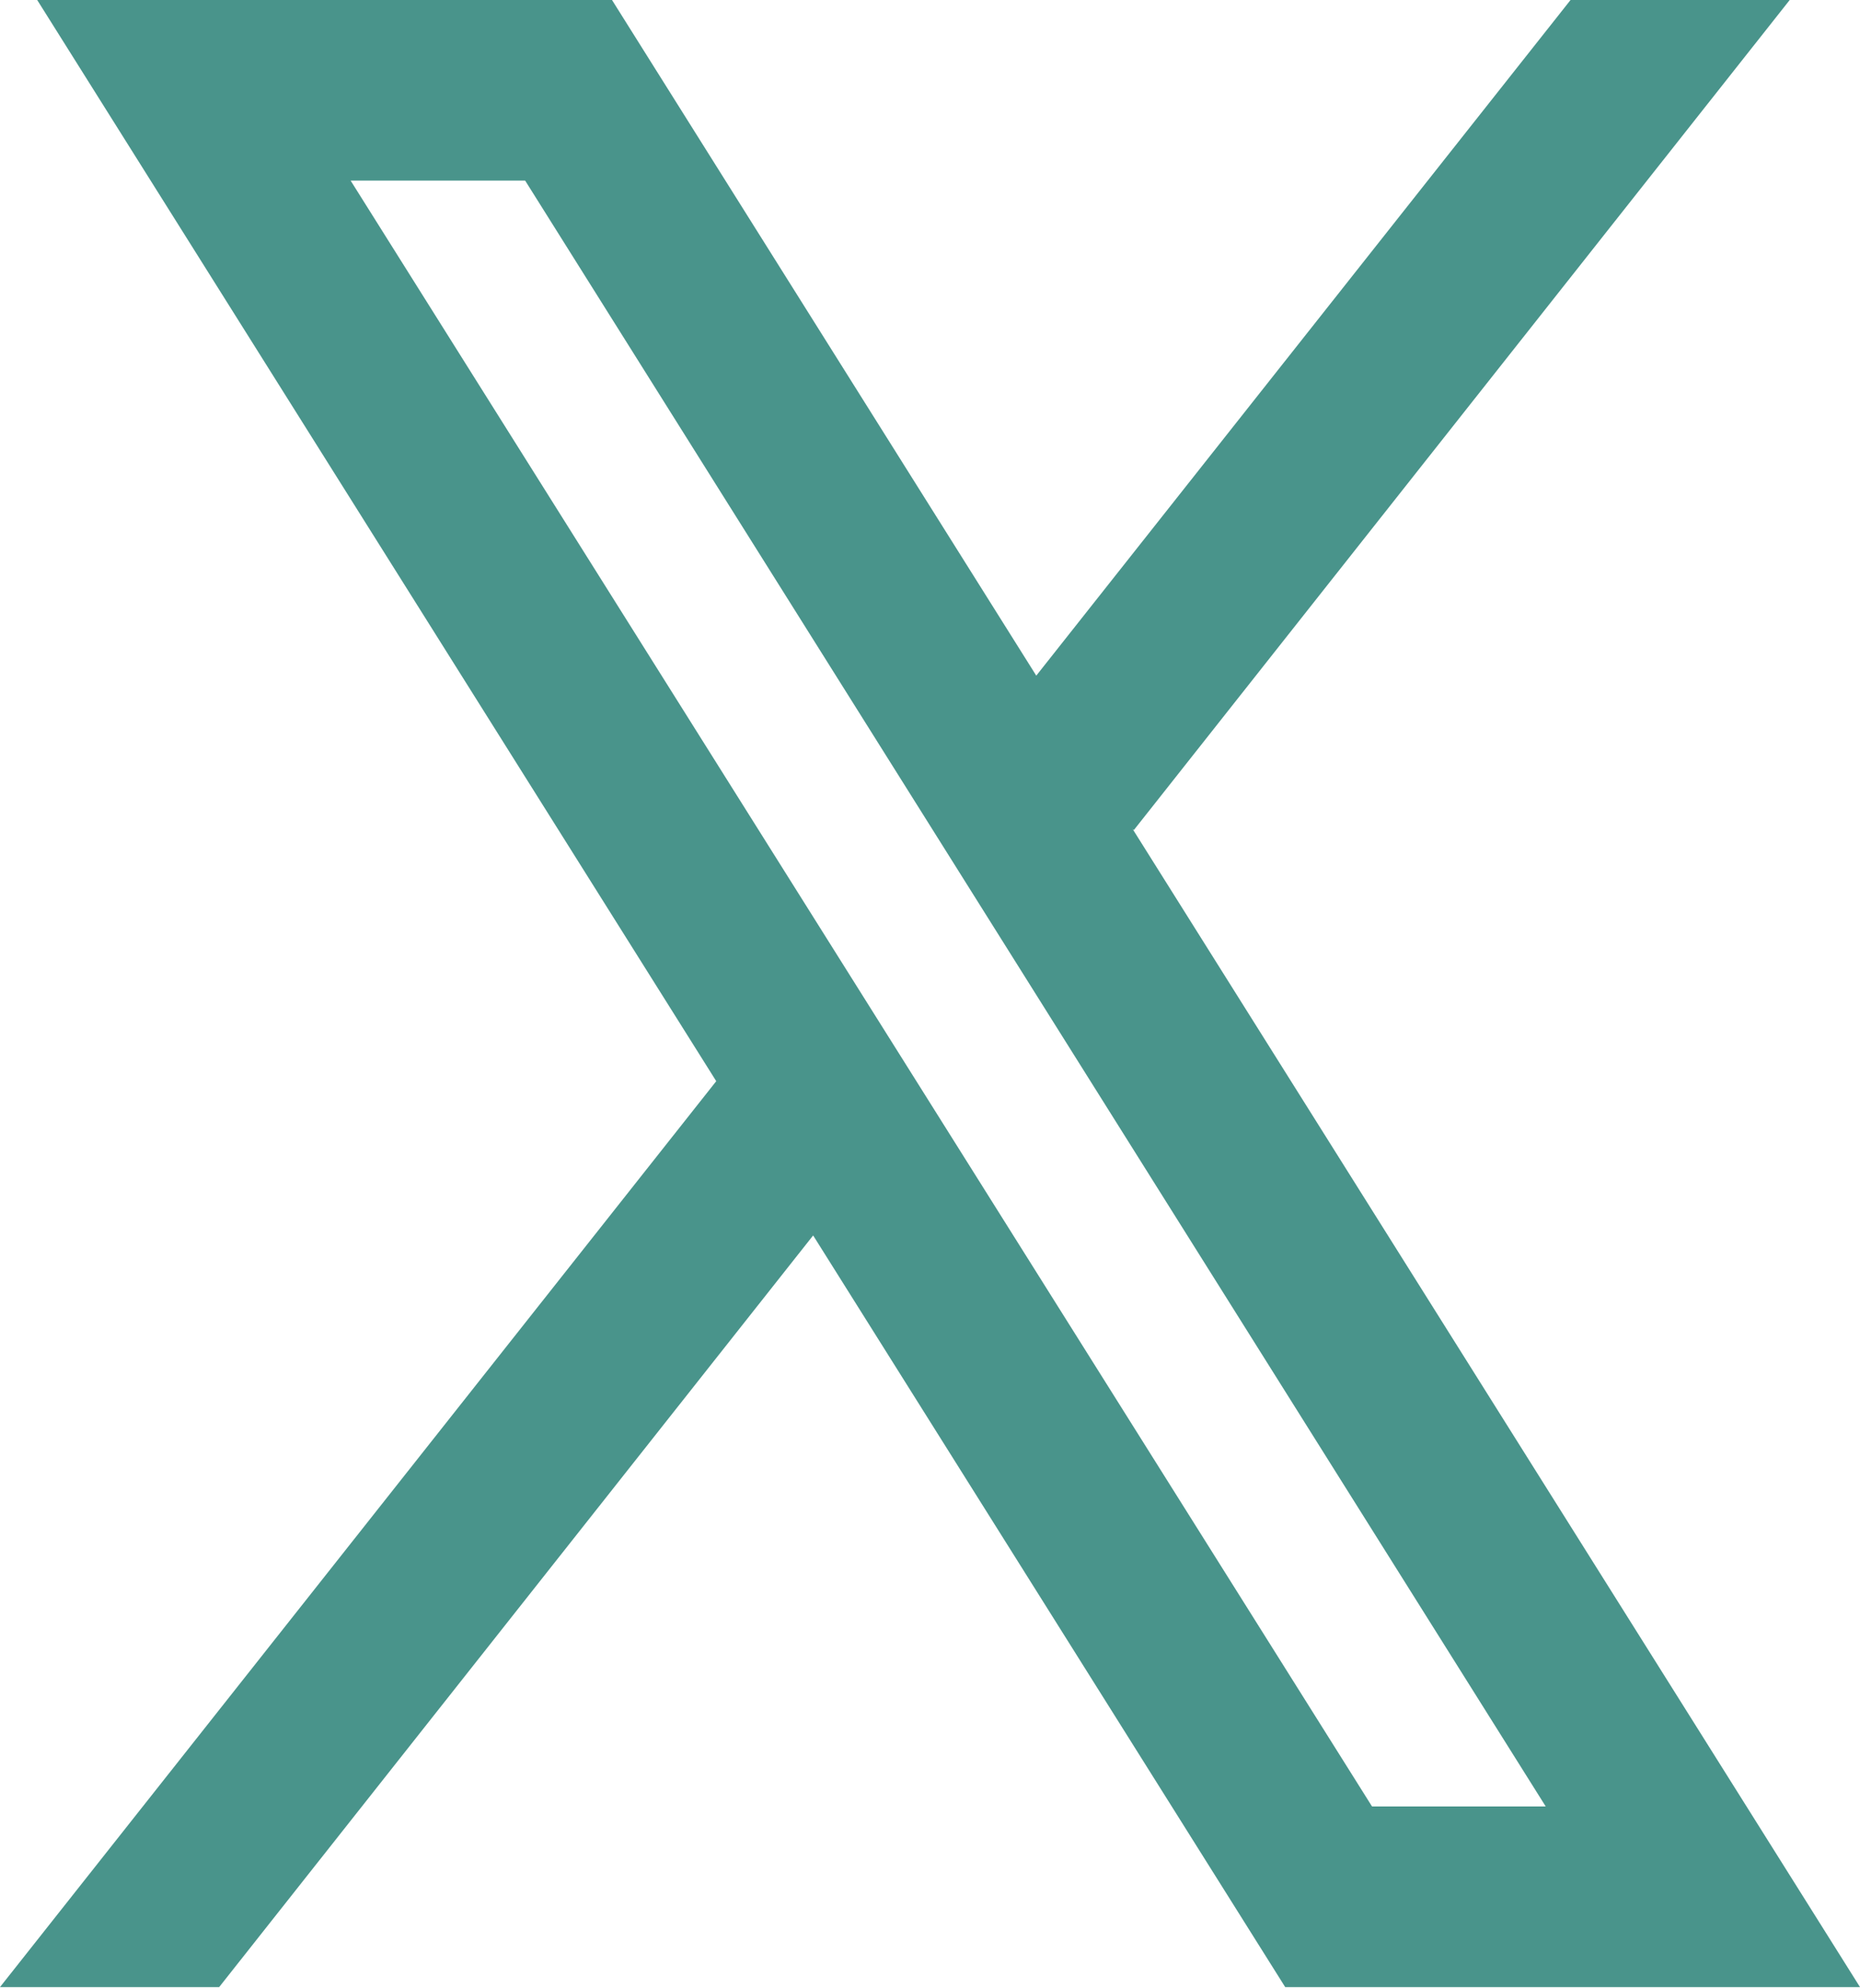 <svg width="29" height="31" viewBox="0 0 29 31" fill="none" xmlns="http://www.w3.org/2000/svg">
<path fill-rule="evenodd" clip-rule="evenodd" d="M29 30.981L17.659 12.925L17.678 12.942L27.904 0H24.487L16.157 10.534L9.542 0H0.58L11.168 16.858L11.167 16.857L0 30.981H3.417L12.678 19.262L20.038 30.981H29ZM8.188 2.816L24.1 28.165H21.392L5.467 2.816H8.188Z" fill="#49948B"/>
</svg>

